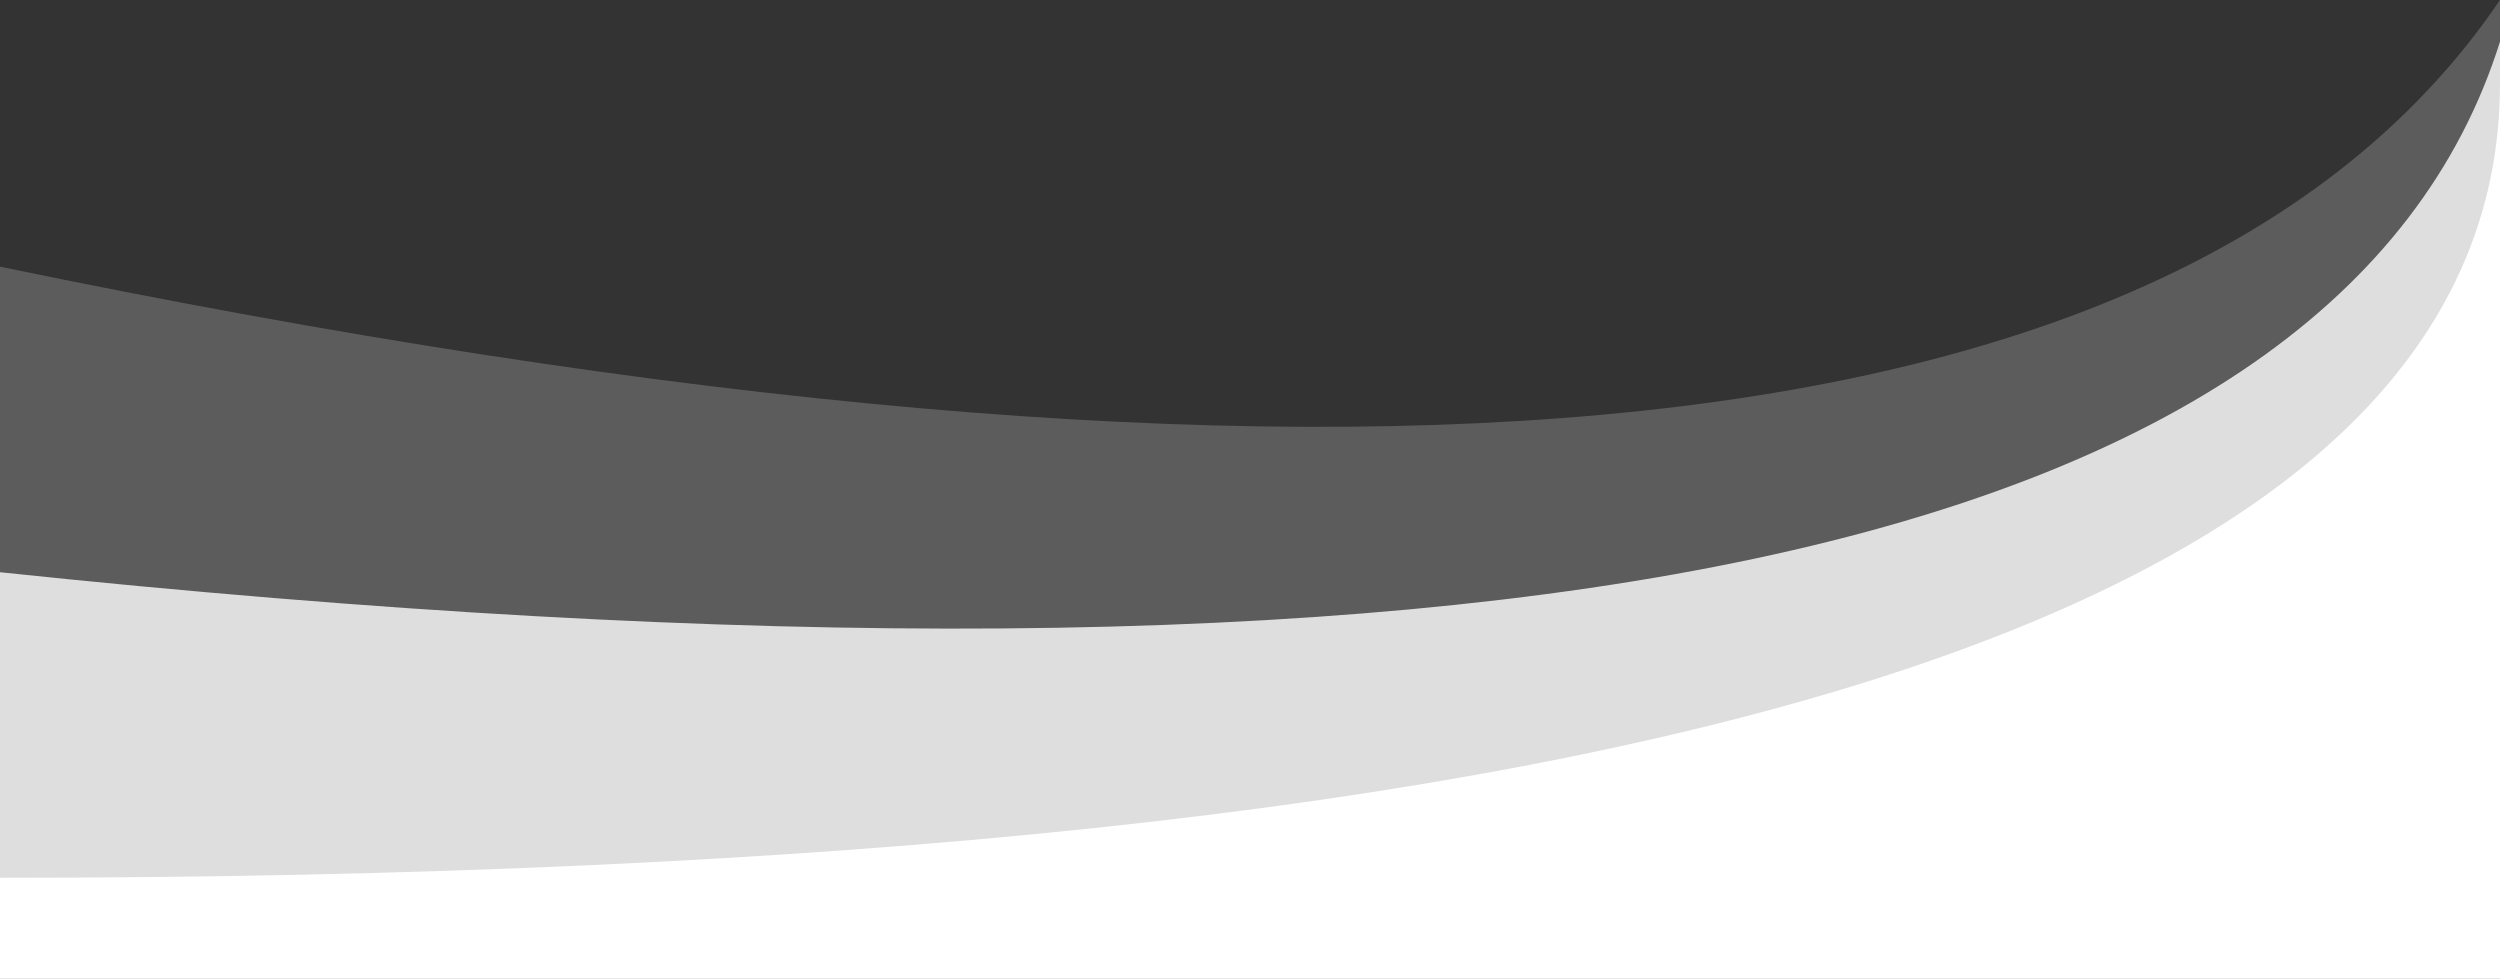 <?xml version="1.0" encoding="utf-8"?>
<svg xmlns="http://www.w3.org/2000/svg" fill="none" height="137" viewBox="0 0 350 137" width="350">
<rect x="0" y="0" width="350" height="137" fill="#333333" stroke="none"/>
<g clip-path="url(#clip0)">
<path d="M0 140V37.333C189.778 76.689 306.444 64.244 350 0V140H0Z" fill="white" fill-opacity="0.2"/>
<path d="M0 140V80.111C210.778 102.355 327.444 77.596 350 5.833V140H0Z" fill="white" fill-opacity="0.8"/>
<path d="M0 140V122.889C233.333 122.889 350 85.815 350 11.667V140H0Z" fill="white"/>
</g>
<defs>
<clipPath id="clip0">
<rect fill="white" height="140" width="350"/>
</clipPath>
</defs>
</svg>